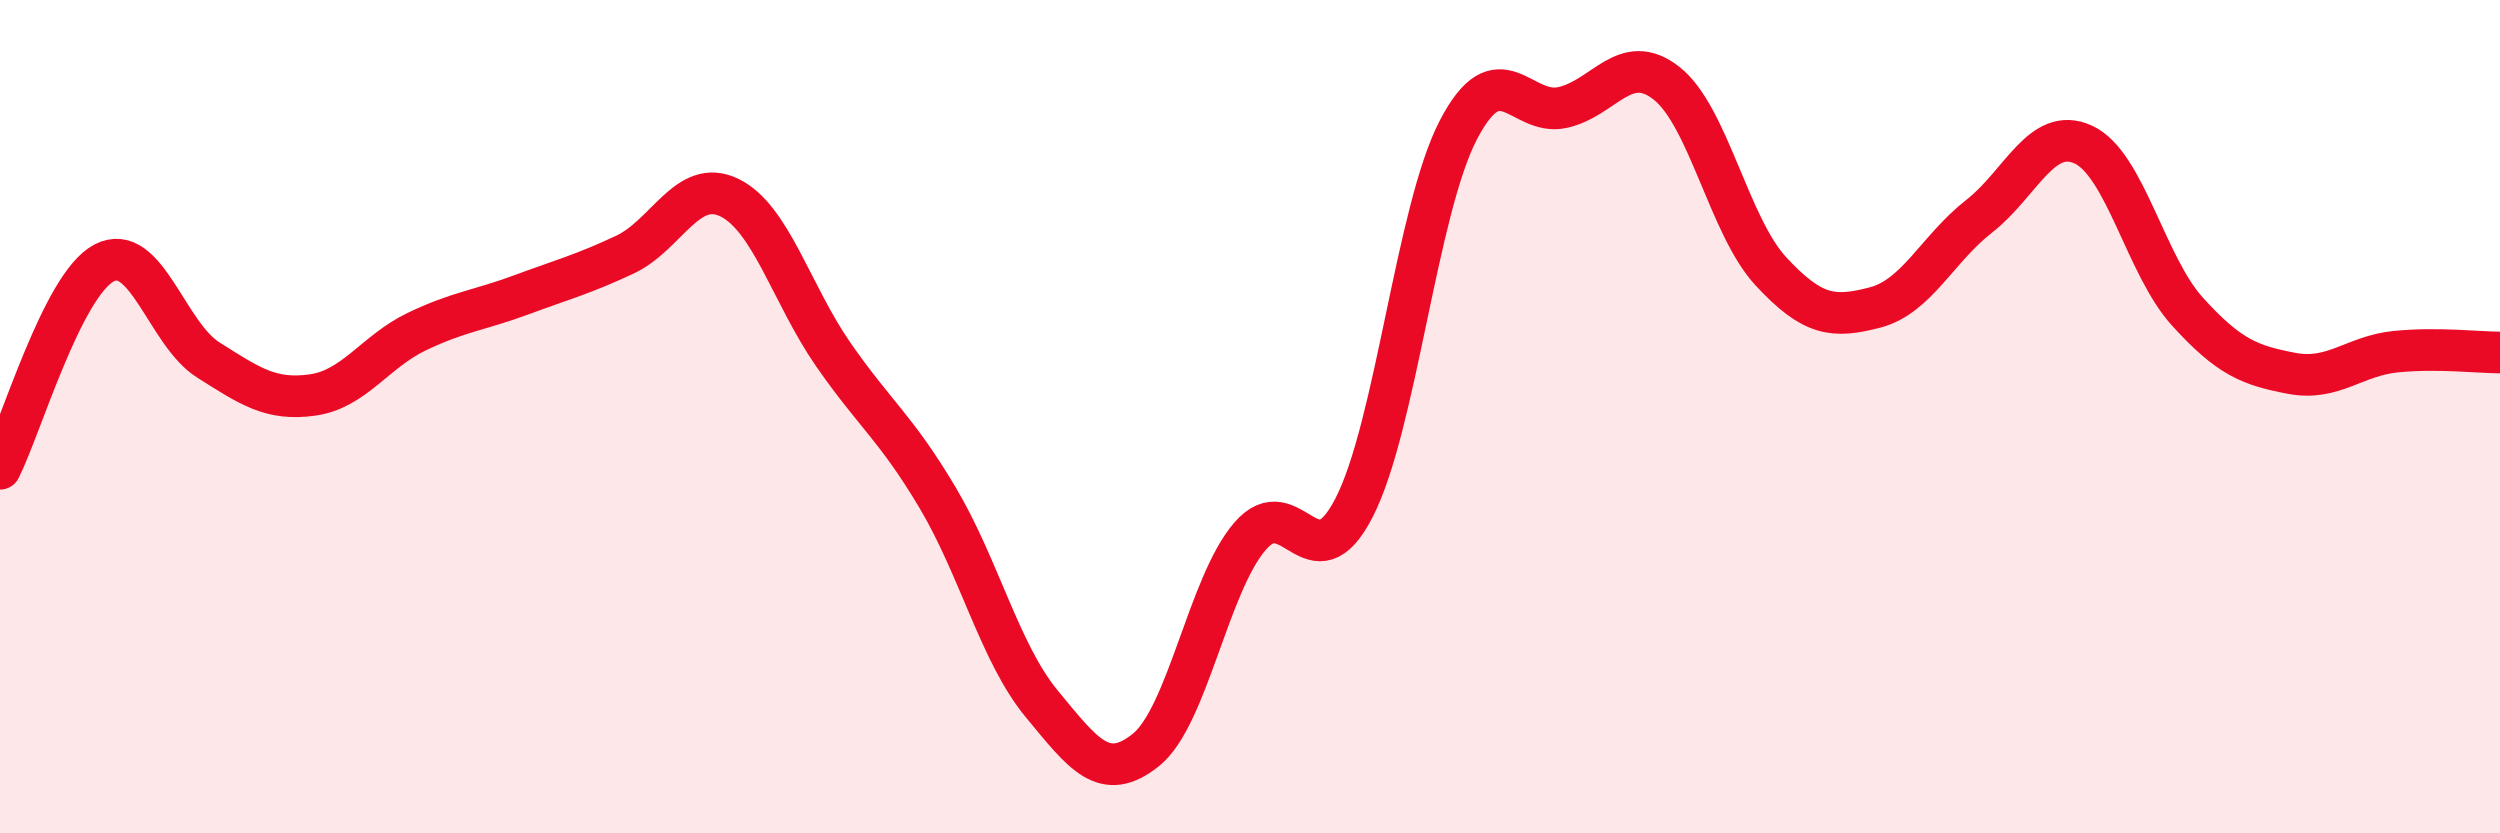 
    <svg width="60" height="20" viewBox="0 0 60 20" xmlns="http://www.w3.org/2000/svg">
      <path
        d="M 0,11.25 C 0.5,10.26 1.5,6.83 2.5,6.31 C 3.5,5.79 4,8.01 5,8.64 C 6,9.27 6.5,9.62 7.5,9.48 C 8.5,9.34 9,8.44 10,7.96 C 11,7.48 11.5,7.45 12.5,7.08 C 13.5,6.71 14,6.58 15,6.11 C 16,5.64 16.5,4.26 17.5,4.74 C 18.5,5.22 19,7.07 20,8.51 C 21,9.95 21.5,10.26 22.5,11.94 C 23.5,13.62 24,15.68 25,16.89 C 26,18.1 26.5,18.8 27.5,18 C 28.5,17.2 29,14.03 30,12.87 C 31,11.71 31.5,14.13 32.5,12.18 C 33.5,10.23 34,5.04 35,3.12 C 36,1.2 36.5,2.8 37.5,2.58 C 38.5,2.36 39,1.21 40,2 C 41,2.79 41.5,5.43 42.5,6.51 C 43.5,7.59 44,7.64 45,7.38 C 46,7.12 46.5,5.97 47.5,5.19 C 48.5,4.41 49,3.01 50,3.47 C 51,3.93 51.5,6.38 52.5,7.48 C 53.5,8.58 54,8.77 55,8.96 C 56,9.15 56.5,8.54 57.5,8.44 C 58.5,8.34 59.5,8.46 60,8.46L60 20L0 20Z"
        fill="#EB0A25"
        opacity="0.1"
        stroke-linecap="round"
        stroke-linejoin="round"
      />
      <path
        d="M 0,11.25 C 0.5,10.26 1.5,6.83 2.5,6.31 C 3.5,5.79 4,8.01 5,8.64 C 6,9.27 6.5,9.62 7.5,9.48 C 8.5,9.34 9,8.44 10,7.96 C 11,7.48 11.5,7.45 12.5,7.08 C 13.5,6.71 14,6.58 15,6.11 C 16,5.64 16.5,4.26 17.5,4.74 C 18.5,5.22 19,7.07 20,8.51 C 21,9.95 21.5,10.26 22.5,11.94 C 23.5,13.62 24,15.68 25,16.89 C 26,18.1 26.5,18.8 27.5,18 C 28.5,17.2 29,14.03 30,12.87 C 31,11.71 31.5,14.13 32.5,12.18 C 33.5,10.23 34,5.04 35,3.12 C 36,1.2 36.5,2.8 37.5,2.58 C 38.5,2.36 39,1.21 40,2 C 41,2.79 41.5,5.43 42.5,6.51 C 43.5,7.59 44,7.64 45,7.38 C 46,7.12 46.5,5.97 47.5,5.19 C 48.5,4.41 49,3.01 50,3.47 C 51,3.93 51.5,6.38 52.5,7.48 C 53.5,8.58 54,8.77 55,8.96 C 56,9.15 56.5,8.54 57.5,8.44 C 58.5,8.34 59.5,8.46 60,8.46"
        stroke="#EB0A25"
        stroke-width="1"
        fill="none"
        stroke-linecap="round"
        stroke-linejoin="round"
      />
    </svg>
  